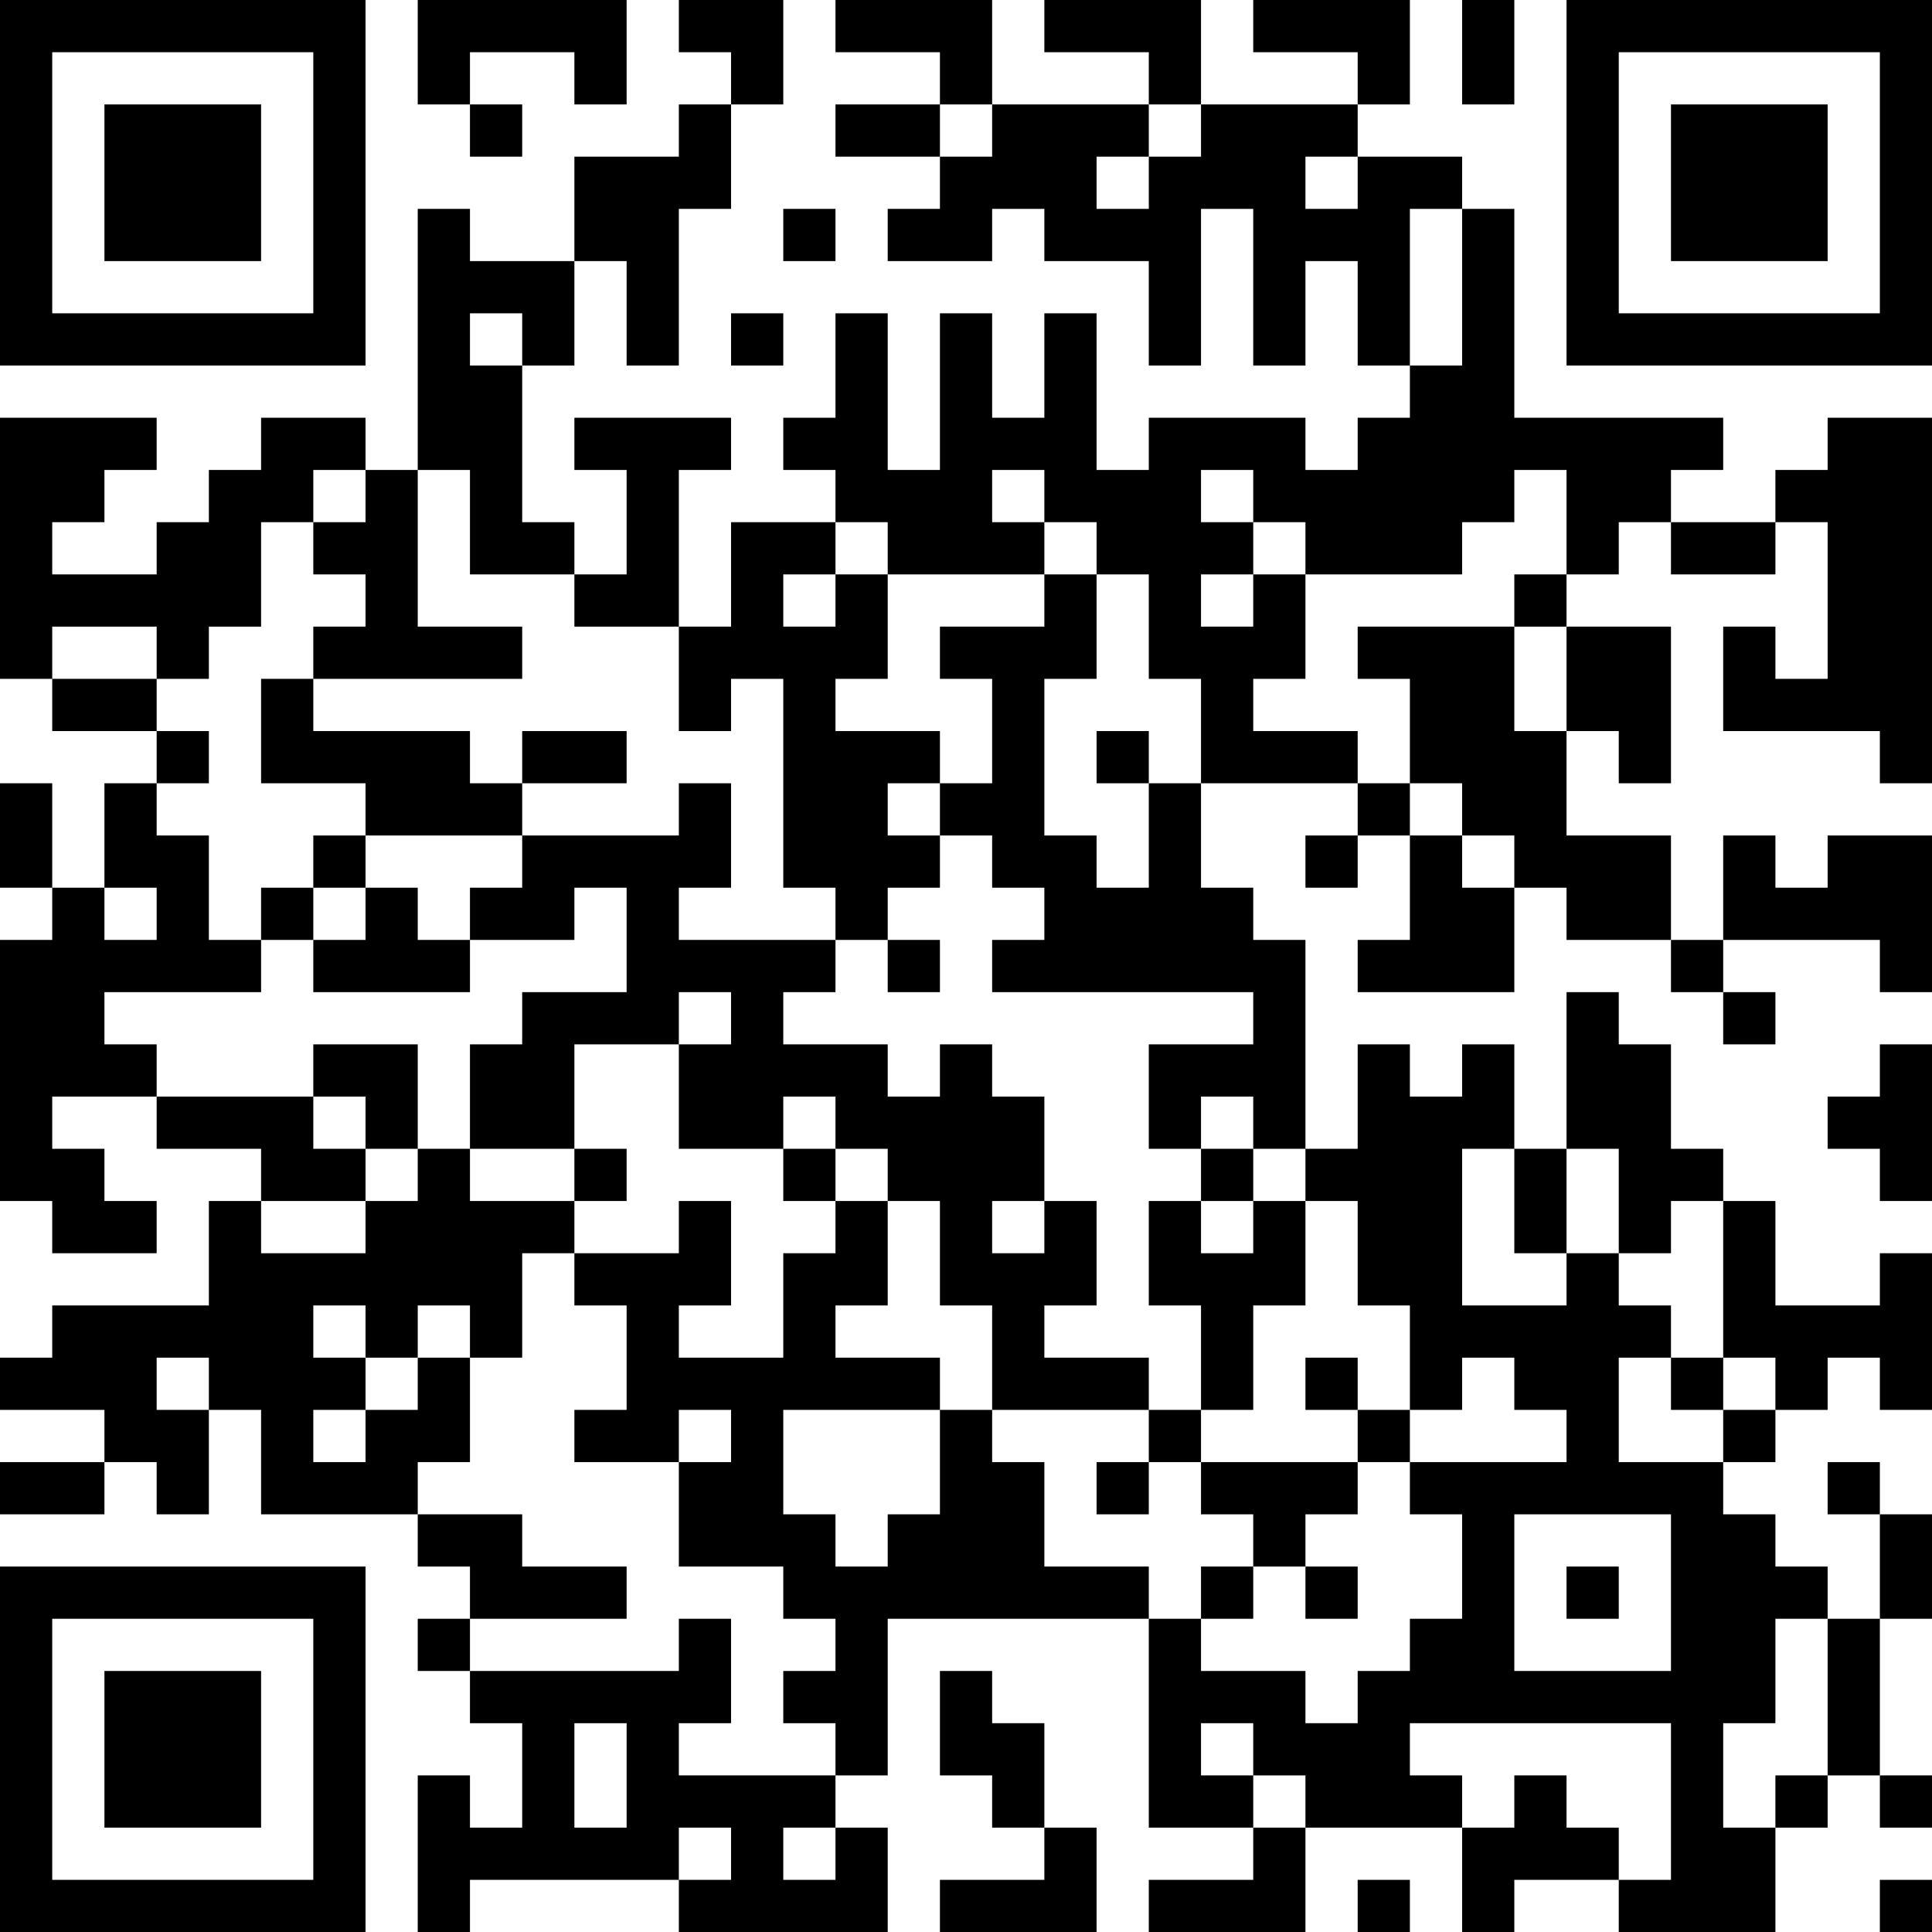 <?xml version="1.0" encoding="UTF-8"?>
<svg xmlns="http://www.w3.org/2000/svg" version="1.1" width="250" height="250" viewBox="0 0 250 250"><rect x="0" y="0" width="250" height="250" fill="#ffffff"/><g transform="scale(6.757)"><g transform="translate(0,0)"><path fill-rule="evenodd" d="M8 0L8 2L9 2L9 3L10 3L10 2L9 2L9 1L11 1L11 2L12 2L12 0ZM13 0L13 1L14 1L14 2L13 2L13 3L11 3L11 5L9 5L9 4L8 4L8 9L7 9L7 8L5 8L5 9L4 9L4 10L3 10L3 11L1 11L1 10L2 10L2 9L3 9L3 8L0 8L0 13L1 13L1 14L3 14L3 15L2 15L2 17L1 17L1 15L0 15L0 17L1 17L1 18L0 18L0 23L1 23L1 24L3 24L3 23L2 23L2 22L1 22L1 21L3 21L3 22L5 22L5 23L4 23L4 25L1 25L1 26L0 26L0 27L2 27L2 28L0 28L0 29L2 29L2 28L3 28L3 29L4 29L4 27L5 27L5 29L8 29L8 30L9 30L9 31L8 31L8 32L9 32L9 33L10 33L10 35L9 35L9 34L8 34L8 37L9 37L9 36L13 36L13 37L17 37L17 35L16 35L16 34L17 34L17 31L22 31L22 35L24 35L24 36L22 36L22 37L25 37L25 35L28 35L28 37L29 37L29 36L31 36L31 37L34 37L34 35L35 35L35 34L36 34L36 35L37 35L37 34L36 34L36 31L37 31L37 29L36 29L36 28L35 28L35 29L36 29L36 31L35 31L35 30L34 30L34 29L33 29L33 28L34 28L34 27L35 27L35 26L36 26L36 27L37 27L37 24L36 24L36 25L34 25L34 23L33 23L33 22L32 22L32 20L31 20L31 19L30 19L30 22L29 22L29 20L28 20L28 21L27 21L27 20L26 20L26 22L25 22L25 18L24 18L24 17L23 17L23 15L26 15L26 16L25 16L25 17L26 17L26 16L27 16L27 18L26 18L26 19L29 19L29 17L30 17L30 18L32 18L32 19L33 19L33 20L34 20L34 19L33 19L33 18L36 18L36 19L37 19L37 16L35 16L35 17L34 17L34 16L33 16L33 18L32 18L32 16L30 16L30 14L31 14L31 15L32 15L32 12L30 12L30 11L31 11L31 10L32 10L32 11L34 11L34 10L35 10L35 13L34 13L34 12L33 12L33 14L36 14L36 15L37 15L37 8L35 8L35 9L34 9L34 10L32 10L32 9L33 9L33 8L29 8L29 4L28 4L28 3L26 3L26 2L27 2L27 0L24 0L24 1L26 1L26 2L23 2L23 0L20 0L20 1L22 1L22 2L19 2L19 0L16 0L16 1L18 1L18 2L16 2L16 3L18 3L18 4L17 4L17 5L19 5L19 4L20 4L20 5L22 5L22 7L23 7L23 4L24 4L24 7L25 7L25 5L26 5L26 7L27 7L27 8L26 8L26 9L25 9L25 8L22 8L22 9L21 9L21 6L20 6L20 8L19 8L19 6L18 6L18 9L17 9L17 6L16 6L16 8L15 8L15 9L16 9L16 10L14 10L14 12L13 12L13 9L14 9L14 8L11 8L11 9L12 9L12 11L11 11L11 10L10 10L10 7L11 7L11 5L12 5L12 7L13 7L13 4L14 4L14 2L15 2L15 0ZM28 0L28 2L29 2L29 0ZM18 2L18 3L19 3L19 2ZM22 2L22 3L21 3L21 4L22 4L22 3L23 3L23 2ZM25 3L25 4L26 4L26 3ZM15 4L15 5L16 5L16 4ZM27 4L27 7L28 7L28 4ZM9 6L9 7L10 7L10 6ZM14 6L14 7L15 7L15 6ZM6 9L6 10L5 10L5 12L4 12L4 13L3 13L3 12L1 12L1 13L3 13L3 14L4 14L4 15L3 15L3 16L4 16L4 18L5 18L5 19L2 19L2 20L3 20L3 21L6 21L6 22L7 22L7 23L5 23L5 24L7 24L7 23L8 23L8 22L9 22L9 23L11 23L11 24L10 24L10 26L9 26L9 25L8 25L8 26L7 26L7 25L6 25L6 26L7 26L7 27L6 27L6 28L7 28L7 27L8 27L8 26L9 26L9 28L8 28L8 29L10 29L10 30L12 30L12 31L9 31L9 32L13 32L13 31L14 31L14 33L13 33L13 34L16 34L16 33L15 33L15 32L16 32L16 31L15 31L15 30L13 30L13 28L14 28L14 27L13 27L13 28L11 28L11 27L12 27L12 25L11 25L11 24L13 24L13 23L14 23L14 25L13 25L13 26L15 26L15 24L16 24L16 23L17 23L17 25L16 25L16 26L18 26L18 27L15 27L15 29L16 29L16 30L17 30L17 29L18 29L18 27L19 27L19 28L20 28L20 30L22 30L22 31L23 31L23 32L25 32L25 33L26 33L26 32L27 32L27 31L28 31L28 29L27 29L27 28L30 28L30 27L29 27L29 26L28 26L28 27L27 27L27 25L26 25L26 23L25 23L25 22L24 22L24 21L23 21L23 22L22 22L22 20L24 20L24 19L19 19L19 18L20 18L20 17L19 17L19 16L18 16L18 15L19 15L19 13L18 13L18 12L20 12L20 11L21 11L21 13L20 13L20 16L21 16L21 17L22 17L22 15L23 15L23 13L22 13L22 11L21 11L21 10L20 10L20 9L19 9L19 10L20 10L20 11L17 11L17 10L16 10L16 11L15 11L15 12L16 12L16 11L17 11L17 13L16 13L16 14L18 14L18 15L17 15L17 16L18 16L18 17L17 17L17 18L16 18L16 17L15 17L15 13L14 13L14 14L13 14L13 12L11 12L11 11L9 11L9 9L8 9L8 12L10 12L10 13L6 13L6 12L7 12L7 11L6 11L6 10L7 10L7 9ZM23 9L23 10L24 10L24 11L23 11L23 12L24 12L24 11L25 11L25 13L24 13L24 14L26 14L26 15L27 15L27 16L28 16L28 17L29 17L29 16L28 16L28 15L27 15L27 13L26 13L26 12L29 12L29 14L30 14L30 12L29 12L29 11L30 11L30 9L29 9L29 10L28 10L28 11L25 11L25 10L24 10L24 9ZM5 13L5 15L7 15L7 16L6 16L6 17L5 17L5 18L6 18L6 19L9 19L9 18L11 18L11 17L12 17L12 19L10 19L10 20L9 20L9 22L11 22L11 23L12 23L12 22L11 22L11 20L13 20L13 22L15 22L15 23L16 23L16 22L17 22L17 23L18 23L18 25L19 25L19 27L22 27L22 28L21 28L21 29L22 29L22 28L23 28L23 29L24 29L24 30L23 30L23 31L24 31L24 30L25 30L25 31L26 31L26 30L25 30L25 29L26 29L26 28L27 28L27 27L26 27L26 26L25 26L25 27L26 27L26 28L23 28L23 27L24 27L24 25L25 25L25 23L24 23L24 22L23 22L23 23L22 23L22 25L23 25L23 27L22 27L22 26L20 26L20 25L21 25L21 23L20 23L20 21L19 21L19 20L18 20L18 21L17 21L17 20L15 20L15 19L16 19L16 18L13 18L13 17L14 17L14 15L13 15L13 16L10 16L10 15L12 15L12 14L10 14L10 15L9 15L9 14L6 14L6 13ZM21 14L21 15L22 15L22 14ZM7 16L7 17L6 17L6 18L7 18L7 17L8 17L8 18L9 18L9 17L10 17L10 16ZM2 17L2 18L3 18L3 17ZM17 18L17 19L18 19L18 18ZM13 19L13 20L14 20L14 19ZM6 20L6 21L7 21L7 22L8 22L8 20ZM36 20L36 21L35 21L35 22L36 22L36 23L37 23L37 20ZM15 21L15 22L16 22L16 21ZM28 22L28 25L30 25L30 24L31 24L31 25L32 25L32 26L31 26L31 28L33 28L33 27L34 27L34 26L33 26L33 23L32 23L32 24L31 24L31 22L30 22L30 24L29 24L29 22ZM19 23L19 24L20 24L20 23ZM23 23L23 24L24 24L24 23ZM3 26L3 27L4 27L4 26ZM32 26L32 27L33 27L33 26ZM29 29L29 32L32 32L32 29ZM30 30L30 31L31 31L31 30ZM34 31L34 33L33 33L33 35L34 35L34 34L35 34L35 31ZM18 32L18 34L19 34L19 35L20 35L20 36L18 36L18 37L21 37L21 35L20 35L20 33L19 33L19 32ZM11 33L11 35L12 35L12 33ZM23 33L23 34L24 34L24 35L25 35L25 34L24 34L24 33ZM27 33L27 34L28 34L28 35L29 35L29 34L30 34L30 35L31 35L31 36L32 36L32 33ZM13 35L13 36L14 36L14 35ZM15 35L15 36L16 36L16 35ZM26 36L26 37L27 37L27 36ZM36 36L36 37L37 37L37 36ZM0 0L0 7L7 7L7 0ZM1 1L1 6L6 6L6 1ZM2 2L2 5L5 5L5 2ZM30 0L30 7L37 7L37 0ZM31 1L31 6L36 6L36 1ZM32 2L32 5L35 5L35 2ZM0 30L0 37L7 37L7 30ZM1 31L1 36L6 36L6 31ZM2 32L2 35L5 35L5 32Z" fill="#000000"/></g></g></svg>
